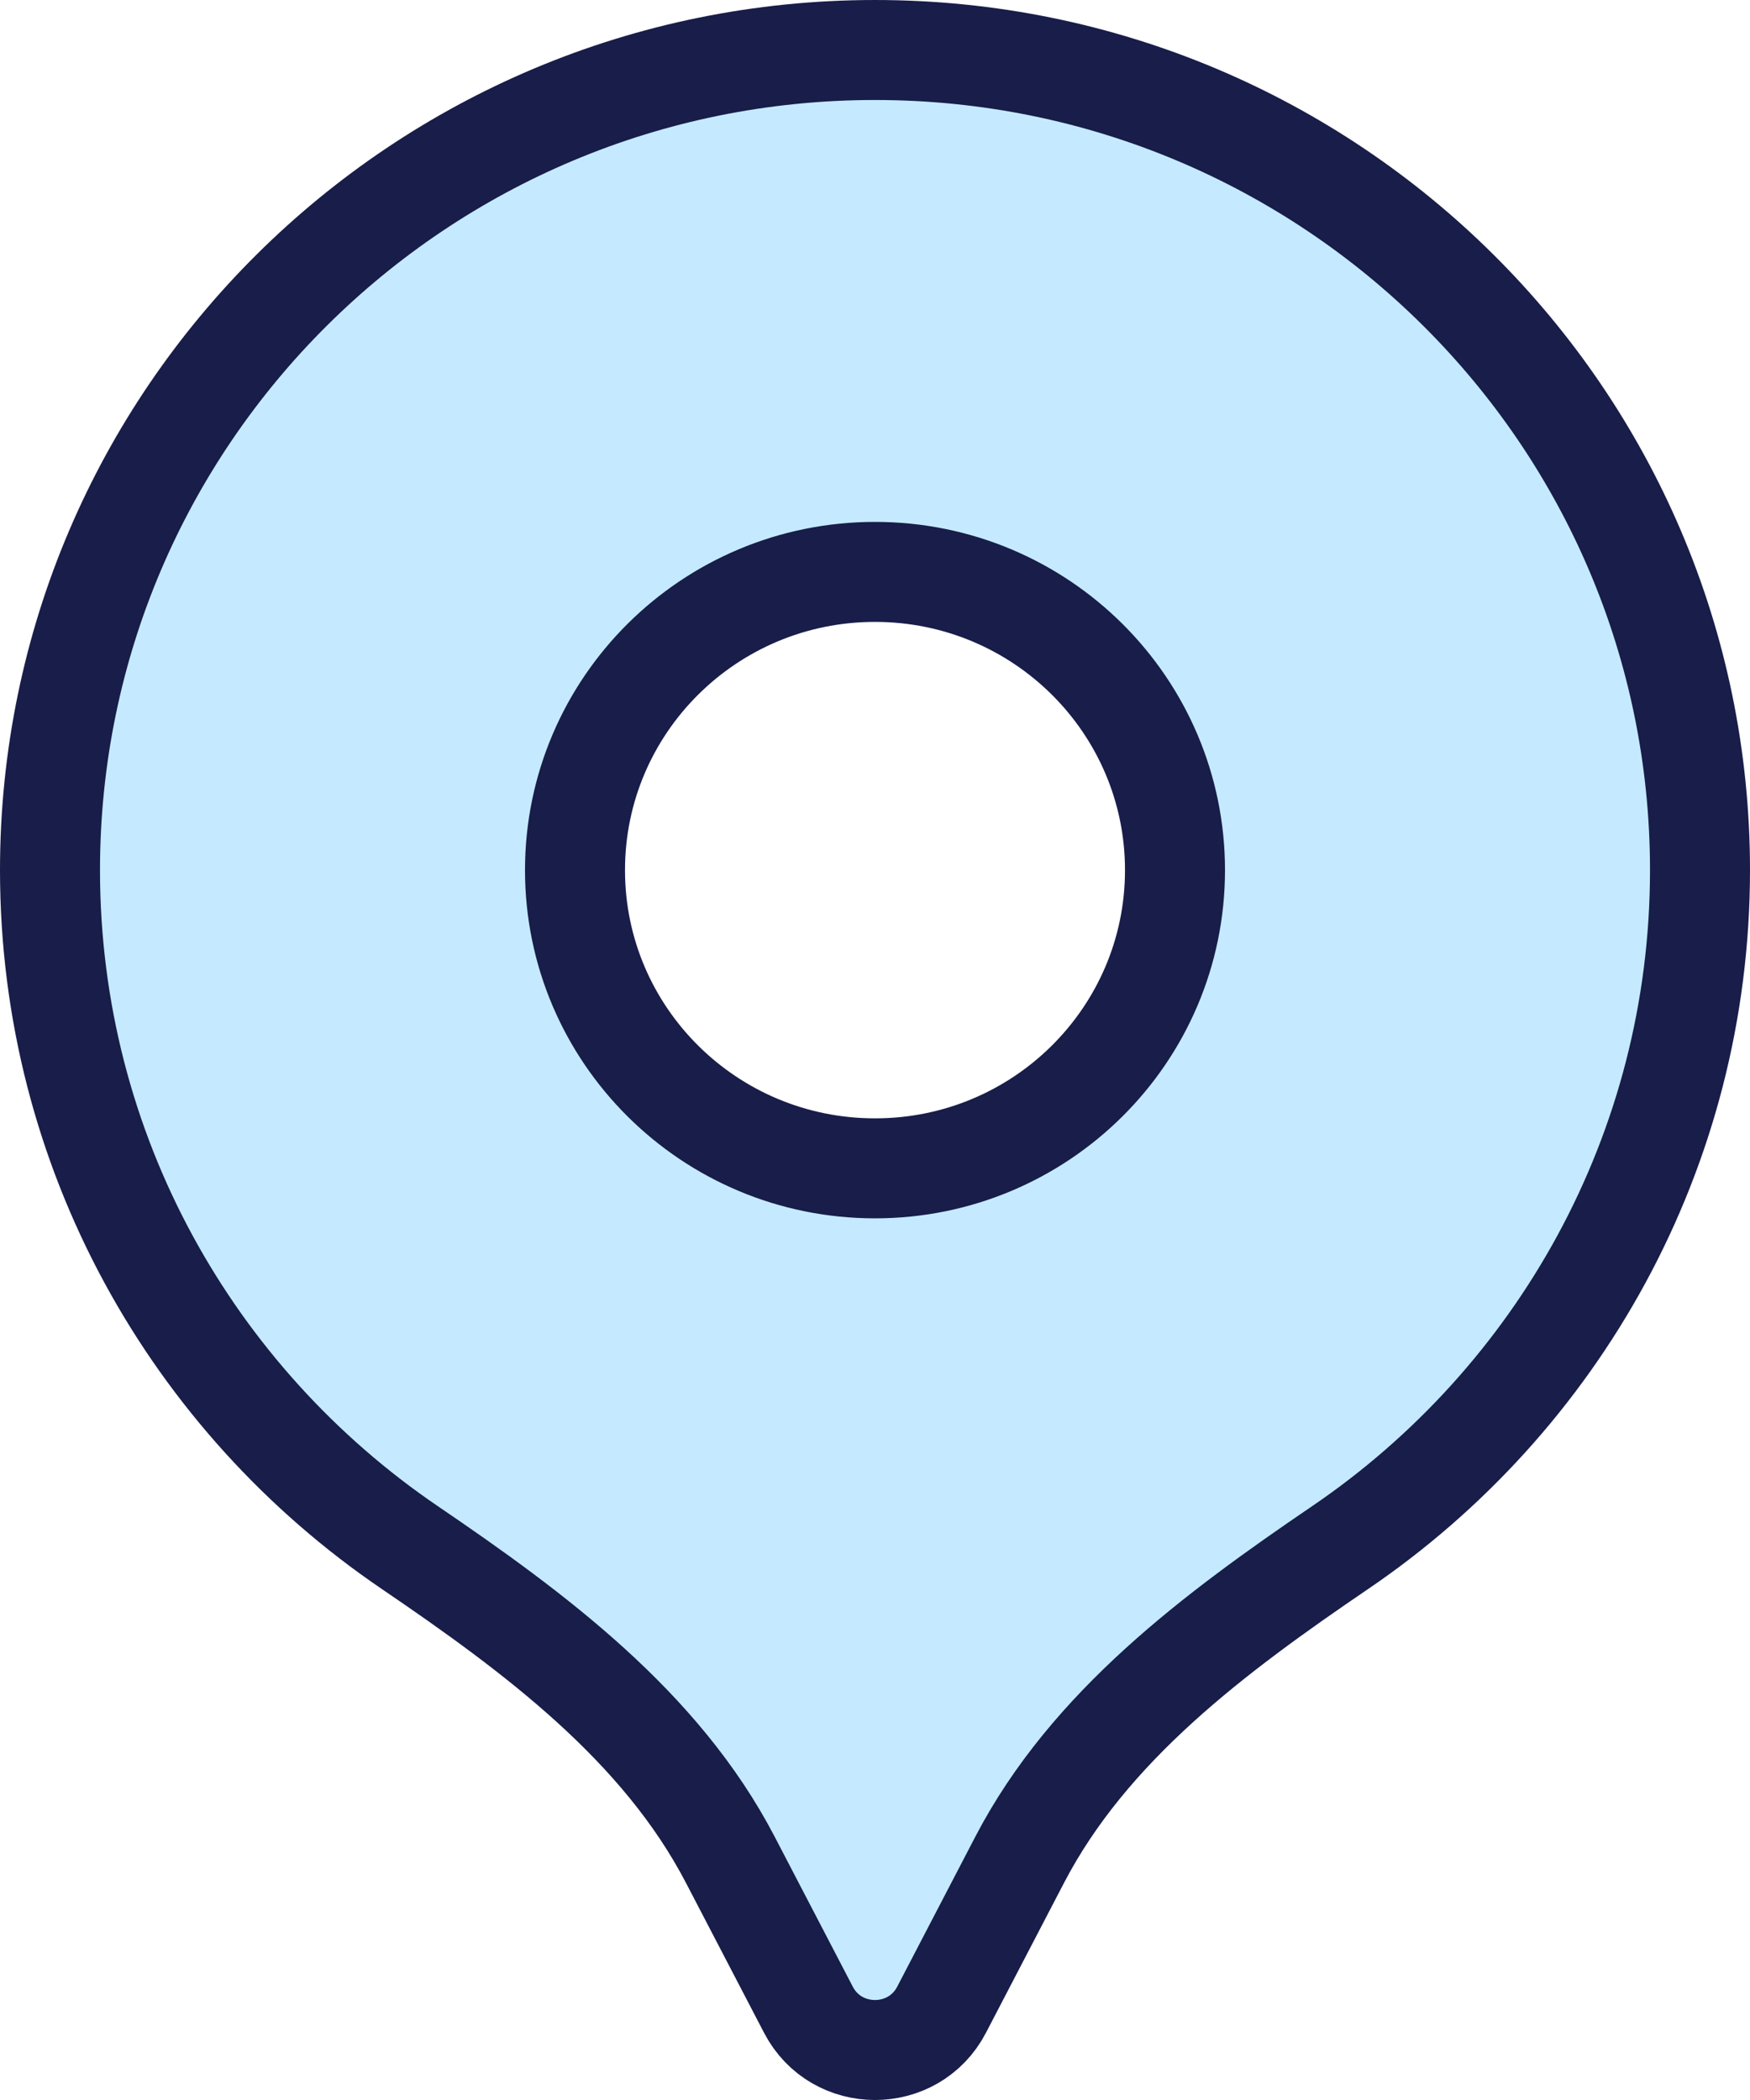 <?xml version="1.0" encoding="UTF-8"?> <svg xmlns="http://www.w3.org/2000/svg" width="35" height="42" viewBox="0 0 35 42" fill="none"><path fill-rule="evenodd" clip-rule="evenodd" d="M26.805 30.95C24.302 32.653 21.786 34.52 20.392 37.198L18.832 40.194C18.273 41.269 16.727 41.269 16.168 40.194L14.607 37.197C13.213 34.519 10.697 32.653 8.194 30.95C3.85 27.996 1 23.03 1 17.403C1 8.344 8.387 1 17.5 1C26.613 1 34 8.344 34 17.403C34 23.03 31.149 27.996 26.805 30.95ZM17.5 23.367C20.814 23.367 23.5 20.697 23.5 17.403C23.5 14.109 20.814 11.438 17.5 11.438C14.186 11.438 11.5 14.109 11.5 17.403C11.5 20.697 14.186 23.367 17.5 23.367Z" fill="#C5EAFF" stroke="#181D49" stroke-width="2"></path></svg> 